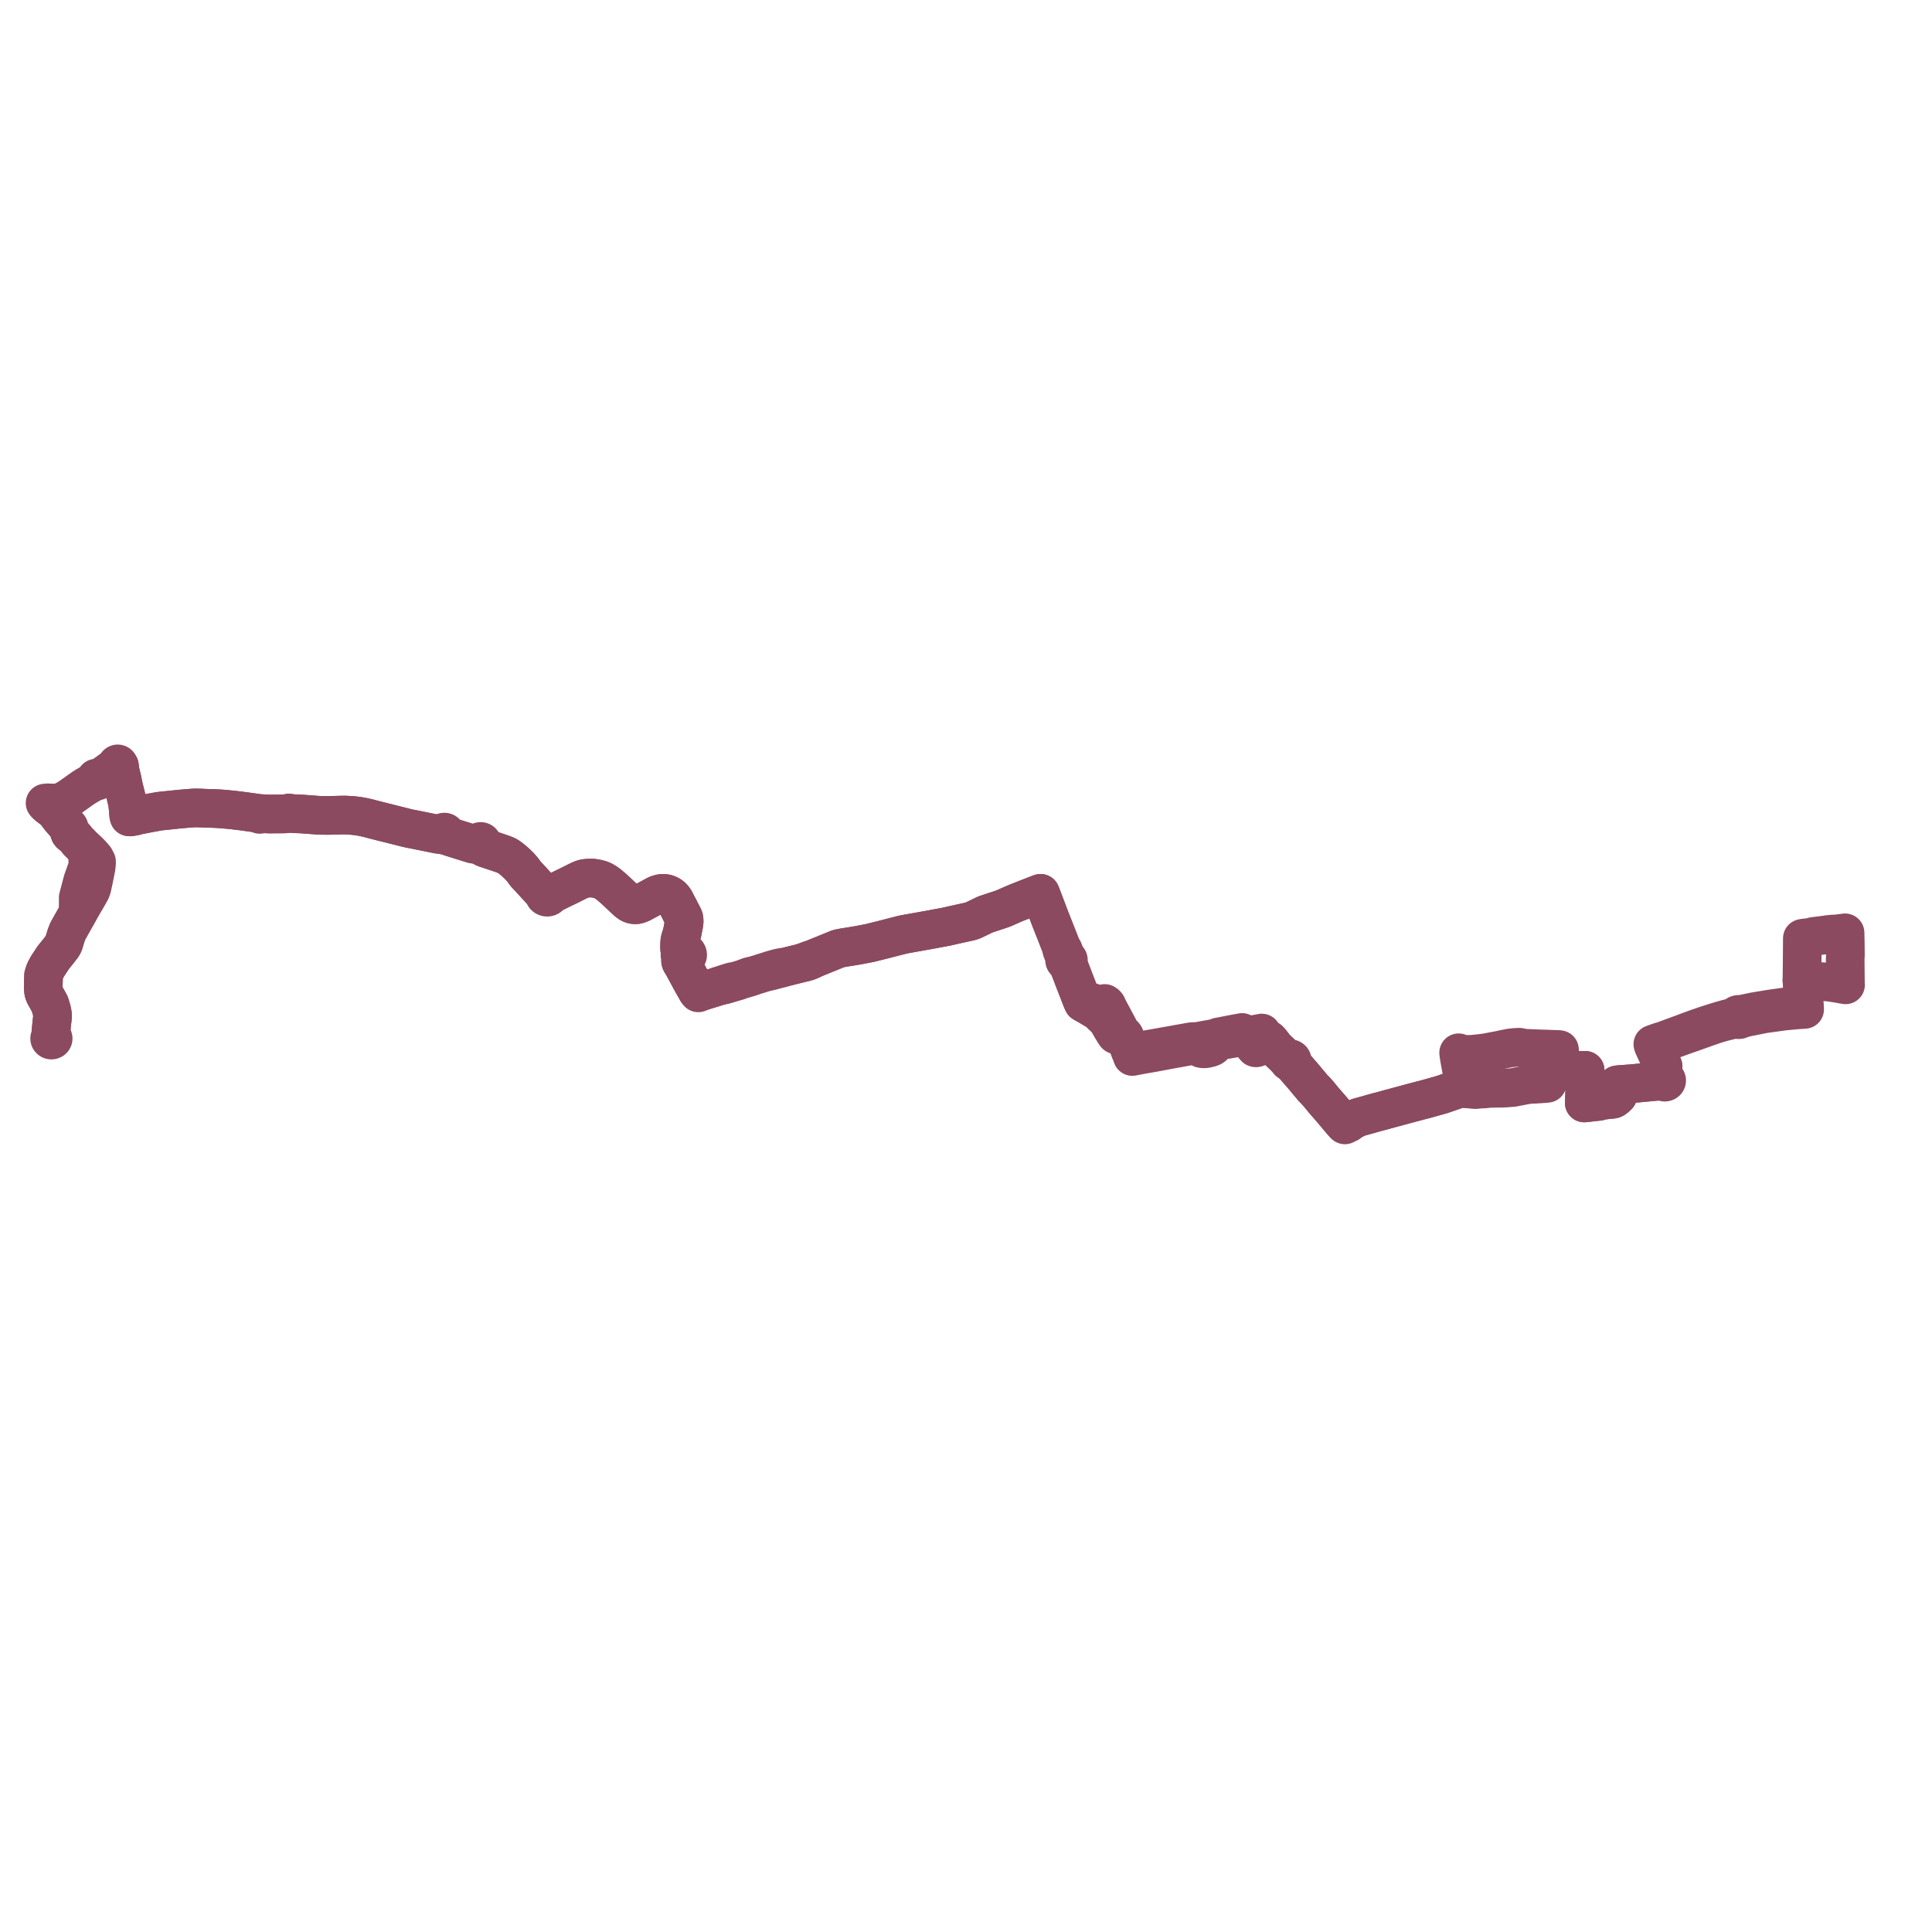     
<svg width="893.779" height="893.779" version="1.1"
     xmlns="http://www.w3.org/2000/svg">

  <title>Plan de ligne</title>
  <desc>Du 0000-00-00 au 9999-01-01</desc>

<path d='M 23.818 474.772 L 23.732 475.675 L 23.655 476.458 L 23.525 477.782 L 23.534 478.396 L 23.536 478.669 L 23.539 478.991 L 23.555 479.451 L 23.584 479.735 L 23.348 479.822 L 23.154 479.969 L 23.021 480.162 L 22.963 480.382 L 22.984 480.607 L 23.083 480.815 L 23.26 480.995 L 23.493 481.113 L 23.758 481.158 L 24.025 481.125 L 24.266 481.018 L 24.453 480.847 L 24.572 480.622 L 24.596 480.374 L 24.524 480.134 L 24.364 479.93 L 24.136 479.785 L 23.865 479.717 L 23.584 479.735 L 23.555 479.451 L 23.539 478.991 L 23.536 478.669 L 23.534 478.396 L 23.525 477.782 L 23.655 476.458 L 23.673 476.278 L 23.732 475.675 L 23.925 473.65 L 24.19 471.356 L 24.318 470.252 L 24.328 469.991 L 24.182 468.707 L 23.844 467.068 L 23.791 466.896 L 23.042 464.456 L 21.629 461.884 L 20.654 460.168 L 20.239 459.01 L 20.109 458.152 L 20 456.854 L 20.103 453.055 L 20.158 451.2 L 20.88 449.043 L 21.402 448.086 L 22.012 446.965 L 24.638 442.979 L 26.516 440.651 L 27.187 439.82 L 28.756 437.781 L 29.17 437.096 L 29.521 436.329 L 29.804 435.377 L 30.365 433.488 L 30.595 432.744 L 31.41 430.682 L 33.375 427.169 L 33.851 426.327 L 35.668 423.111 L 36.226 422.123 L 36.299 421.984 L 37.538 419.876 L 38.171 418.762 L 40.549 414.698 L 42.064 411.987 L 42.516 410.744 L 43.317 407.027 L 44.016 403.553 L 44.442 401.434 L 44.671 399.297 L 44.674 398.954 L 44.643 398.549 L 43.877 397.078 L 43.478 396.62 L 43.402 396.538 L 42.678 395.763 L 41.274 394.273 L 39.782 392.863 L 38.708 391.87 L 38.208 391.408 L 37.039 390.157 L 36.505 389.677 L 36.073 389.227 L 34.419 387.195 L 34.13 386.902 L 33.672 386.557 L 33.046 386.098 L 32.661 385.806 L 32.466 385.601 L 32.298 385.358 L 32.104 384.874 L 32.088 384.768 L 32.048 384.495 L 31.929 382.834 L 31.822 382.622 L 30.485 381.503 L 29.057 379.871 L 27.991 378.654 L 25.956 375.998 L 25.511 375.472 L 24.284 374.358 L 23.472 373.749 L 22.507 373.028 L 23.409 371.516 L 25.05 371.568 L 26.055 371.564 L 26.93 371.468 L 27.856 371.194 L 29.825 370.416 L 32.622 368.754 L 32.89 368.577 L 33.12 368.373 L 33.389 368.153 L 33.56 368.027 L 33.938 367.771 L 35.181 366.89 L 38.542 364.507 L 39.717 363.758 L 43.447 361.614 L 44.074 361.16 L 44.234 361.044 L 44.395 361.177 L 44.592 361.264 L 44.808 361.301 L 45.028 361.282 L 45.267 361.195 L 45.459 361.043 L 45.586 360.845 L 45.633 360.622 L 45.595 360.397 L 45.72 360.308 L 48.542 358.29 L 52.36 355.561 L 53.567 354.459 L 53.81 354.221 L 54.121 354.002 L 54.23 354.083 L 54.362 354.129 L 54.503 354.134 L 54.64 354.1 L 54.755 354.028 L 54.838 353.927 L 55.127 354.129 L 55.239 354.304 L 55.273 354.501 L 55.374 355.411 L 55.464 356.224 L 55.749 357.603 L 56.465 360.471 L 56.526 360.777 L 57.158 363.939 L 57.853 366.714 L 58.115 367.761 L 58.225 368.198 L 58.354 368.739 L 58.925 371.178 L 59.014 371.604 L 59.326 374.381 L 59.56 377.247 L 59.604 377.403 L 59.74 377.88 L 59.907 377.869 L 60.065 377.877 L 60.227 377.908 L 60.352 377.916 L 60.507 377.89 L 62.081 377.612 L 62.609 377.519 L 62.772 377.472 L 63.28 377.271 L 63.443 377.227 L 65.276 376.868 L 66.045 376.718 L 66.987 376.535 L 67.212 376.492 L 69.268 376.091 L 72.788 375.454 L 73.382 375.346 L 74.106 375.243 L 80.691 374.566 L 81.274 374.492 L 83.45 374.285 L 84.074 374.224 L 86.437 374.011 L 89.176 373.813 L 90.581 373.748 L 92.583 373.795 L 94.817 373.903 L 95.258 373.918 L 95.592 373.931 L 96.7 373.961 L 98.191 374 L 99.603 374.051 L 100.193 374.08 L 102.092 374.193 L 105.276 374.468 L 108.189 374.763 L 112.368 375.272 L 119.453 376.269 L 120.121 376.336 L 120.557 376.359 L 122.434 376.483 L 124.658 376.574 L 127.881 376.56 L 130.345 376.535 L 131.149 376.526 L 131.607 376.515 L 132.089 376.485 L 132.326 376.475 L 132.788 376.406 L 133.189 376.282 L 133.62 376.137 L 134.95 376.332 L 136.048 376.44 L 139.272 376.548 L 144.568 376.946 L 146.706 377.106 L 147.629 377.176 L 151.16 377.221 L 151.72 377.224 L 152.357 377.21 L 152.734 377.202 L 153.68 377.181 L 154.326 377.167 L 155.032 377.151 L 155.372 377.144 L 155.805 377.134 L 157.702 377.082 L 158.618 377.07 L 159.446 377.058 L 161.629 377.156 L 163.771 377.322 L 164.636 377.432 L 165.987 377.604 L 168.044 377.976 L 169.932 378.403 L 170.729 378.596 L 171.546 378.817 L 173.631 379.357 L 174.417 379.557 L 175.493 379.831 L 179.564 380.852 L 179.894 380.935 L 180.747 381.15 L 187.111 382.747 L 187.867 382.948 L 189.669 383.353 L 190.894 383.591 L 191.654 383.731 L 202.713 385.976 L 202.934 385.985 L 203.758 385.987 L 204.444 385.796 L 204.715 385.721 L 204.781 385.963 L 204.935 386.172 L 205.159 386.323 L 205.428 386.401 L 205.711 386.396 L 205.975 386.308 L 206.192 386.147 L 206.384 386.315 L 206.599 386.504 L 207.489 386.898 L 208.731 387.313 L 209.587 387.585 L 210.151 387.764 L 210.407 387.845 L 210.695 387.936 L 211.183 388.089 L 218.631 390.424 L 219.109 390.531 L 219.381 390.556 L 219.704 390.586 L 220.44 390.498 L 221.635 390.154 L 221.741 390.327 L 221.899 390.465 L 222.097 390.556 L 222.316 390.592 L 222.537 390.571 L 222.783 391.205 L 223.085 391.591 L 223.375 391.845 L 223.712 392.05 L 224.538 392.398 L 229.461 394.034 L 230.257 394.3 L 233.115 395.289 L 234.293 395.78 L 234.916 396.114 L 235.877 396.788 L 237.026 397.678 L 238.508 398.939 L 240.381 400.763 L 241.011 401.446 L 242.003 402.634 L 243.038 404.123 L 245.49 406.746 L 245.712 406.989 L 249.894 411.556 L 250.424 412.12 L 250.709 412.408 L 251.264 413.014 L 251.776 413.47 L 251.725 413.708 L 251.727 413.951 L 251.782 414.188 L 251.968 414.526 L 252.26 414.8 L 252.517 414.942 L 252.804 415.033 L 253.222 415.066 L 253.633 414.99 L 254.001 414.813 L 254.196 414.654 L 254.354 414.467 L 254.469 414.257 L 254.539 414.032 L 255.163 413.655 L 255.707 413.317 L 256.708 412.849 L 256.911 412.753 L 261.149 410.686 L 262.705 409.938 L 263.965 409.307 L 267.515 407.527 L 269.374 406.702 L 270.601 406.383 L 271.89 406.255 L 273.859 406.189 L 274.658 406.293 L 275.223 406.366 L 276.039 406.503 L 277.667 406.934 L 278.67 407.308 L 279.641 407.839 L 280.519 408.384 L 280.788 408.581 L 281.633 409.192 L 282.498 409.953 L 282.832 410.229 L 283.02 410.384 L 284.066 411.287 L 285.344 412.469 L 286.96 414.015 L 288.361 415.311 L 290 416.813 L 290.808 417.491 L 291.275 417.795 L 291.275 417.795 L 291.679 418.032 L 292.164 418.263 L 292.626 418.403 L 293.129 418.499 L 293.482 418.533 L 293.841 418.551 L 294.287 418.556 L 294.807 418.471 L 295.016 418.437 L 295.801 418.159 L 296.627 417.819 L 298.595 416.77 L 298.972 416.567 L 299.997 416.017 L 300.954 415.493 L 301.685 415.092 L 302.465 414.665 L 302.85 414.454 L 303.074 414.331 L 303.316 414.198 L 303.581 414.053 L 304.264 413.773 L 305.333 413.454 L 305.866 413.338 L 306.496 413.283 L 307.175 413.306 L 307.85 413.375 L 308.484 413.523 L 308.993 413.716 L 309.444 413.915 L 309.996 414.21 L 310.324 414.456 L 310.604 414.66 L 310.994 414.991 L 311.329 415.389 L 311.83 415.99 L 312.477 417.103 L 313.241 418.643 L 313.391 418.895 L 313.916 419.889 L 314.471 420.943 L 315.132 422.254 L 315.423 422.807 L 315.755 423.403 L 316.039 423.949 L 316.356 424.725 L 316.426 425.27 L 316.47 425.692 L 316.499 425.972 L 316.488 426.634 L 316.287 428.009 L 316.144 428.637 L 315.706 430.948 L 315.5 431.79 L 315.206 432.823 L 314.714 434.39 L 314.649 434.601 L 314.537 435.151 L 314.49 435.523 L 314.457 435.98 L 314.419 436.541 L 314.402 437.298 L 314.393 437.989 L 314.414 438.97 L 314.563 439.3 L 314.649 439.811 L 314.726 440.081 L 314.753 440.487 L 314.746 440.779 L 314.683 441.171 L 314.599 441.42 L 314.564 441.68 L 314.578 441.94 L 314.641 442.194 L 314.751 442.437 L 314.906 442.659 L 314.952 442.896 L 314.932 443.174 L 314.889 443.401 L 314.863 443.539 L 314.794 443.86 L 314.764 444.286 L 314.823 444.598 L 315.041 445.128 L 315.288 445.58 L 315.632 446.054 L 317.427 449.333 L 318.307 450.98 L 319.365 452.943 L 319.757 453.651 L 320.712 455.382 L 321.011 455.891 L 321.71 457.082 L 322.449 458.566 L 322.737 458.925 L 322.84 459.054 L 322.967 459.212 L 323.051 459.316 L 324.17 458.859 L 324.308 458.802 L 324.5 458.723 L 325.168 458.45 L 325.43 458.372 L 326.103 458.17 L 327.189 457.838 L 328.021 457.583 L 330.145 456.934 L 332.223 456.276 L 333.074 456.086 L 333.789 455.917 L 334.549 455.757 L 335.476 455.541 L 335.97 455.412 L 337.644 454.907 L 338.516 454.63 L 341.178 453.862 L 341.552 453.722 L 341.847 453.503 L 343.572 452.953 L 344.173 452.864 L 346.871 452.077 L 347.87 451.738 L 348.753 451.338 L 349.582 451.083 L 350.342 450.848 L 351.36 450.555 L 353.741 449.778 L 354.879 449.581 L 356.272 449.292 L 357.435 448.989 L 359.217 448.505 L 361.74 447.865 L 362.555 447.609 L 363.142 447.398 L 363.802 447.238 L 364.759 447.005 L 365.576 446.792 L 371.192 445.405 L 372.345 445.183 L 373.594 444.834 L 374.32 444.575 L 375.076 444.222 L 375.41 444.066 L 375.664 443.849 L 376.116 443.658 L 377.129 443.23 L 377.666 443.001 L 384.69 440.144 L 386.587 439.373 L 387.737 438.906 L 388.855 438.642 L 390.384 438.356 L 394.179 437.755 L 395.499 437.535 L 397.45 437.201 L 402.339 436.264 L 409.153 434.557 L 410.588 434.187 L 415.167 433.007 L 418.298 432.238 L 431.362 429.906 L 432.961 429.584 L 433.465 429.495 L 434.67 429.279 L 435.048 429.212 L 436.961 428.852 L 437.787 428.693 L 438.758 428.476 L 442.953 427.523 L 448.437 426.328 L 449.385 426.06 L 450.361 425.693 L 455.913 423.019 L 457.726 422.421 L 463.274 420.593 L 464.41 420.163 L 469.132 418.08 L 471.286 417.205 L 472.385 416.793 L 472.706 416.638 L 474.281 416.011 L 481.367 413.268 L 481.512 413.646 L 481.659 414.008 L 481.772 414.286 L 484.449 421.331 L 485.742 424.734 L 486.522 426.711 L 488.775 432.421 L 490.833 437.695 L 491.346 439.01 L 491.219 439.576 L 491.399 440.047 L 492.487 442.782 L 492.698 443.341 L 492.799 443.608 L 492.639 443.775 L 492.49 444.05 L 492.495 444.26 L 492.571 444.523 L 492.744 444.747 L 493.014 444.914 L 493.334 444.982 L 493.662 444.942 L 493.732 445.137 L 493.845 445.444 L 494.952 448.224 L 495.095 448.589 L 495.185 448.817 L 496.301 451.722 L 496.461 452.148 L 496.621 452.574 L 496.656 452.681 L 496.984 453.5 L 497.058 453.697 L 497.132 453.895 L 497.223 454.139 L 497.356 454.466 L 497.505 454.823 L 497.545 454.928 L 497.608 455.098 L 497.97 456.058 L 498.035 456.226 L 498.923 458.504 L 499.275 459.42 L 500.24 461.931 L 500.466 462.519 L 500.678 462.98 L 501.069 463.842 L 501.53 464.121 L 501.737 464.239 L 501.853 464.305 L 502.222 464.506 L 502.72 464.796 L 503.122 465.044 L 503.397 465.213 L 504.569 465.927 L 505.225 466.312 L 505.878 466.703 L 506.826 467.271 L 507.902 467.874 L 508.284 468.229 L 508.732 468.625 L 509.906 469.84 L 511.174 470.997 L 511.728 471.581 L 512.073 471.946 L 512.463 472.57 L 512.834 473.161 L 512.887 473.253 L 514.143 475.394 L 514.435 475.899 L 515.72 478 L 516.051 478.493 L 516.187 478.638 L 516.329 478.742 L 516.567 478.825 L 516.857 478.857 L 517.534 478.835 L 517.974 478.794 L 518.966 478.815 L 519.233 478.82 L 519.715 478.93 L 520.068 479.138 L 520.156 479.254 L 520.967 481.076 L 521.852 483.325 L 522.68 485.568 L 522.777 485.833 L 523.042 486.549 L 523.279 486.991 L 523.636 487.983 L 523.726 488.232 L 523.843 488.752 L 524.396 488.641 L 528.48 487.862 L 531.247 487.393 L 531.575 487.339 L 532.149 487.234 L 532.687 487.152 L 543.829 485.072 L 544.075 485.03 L 544.21 485.011 L 544.579 484.949 L 550.247 483.913 L 551.247 483.735 L 552.266 483.557 L 553.404 483.367 L 553.664 483.346 L 554.016 483.409 L 554.197 483.779 L 554.394 484.091 L 554.672 484.411 L 555.02 484.672 L 555.322 484.872 L 555.699 485.048 L 556.046 485.132 L 556.394 485.173 L 556.668 485.195 L 557.003 485.202 L 557.404 485.18 L 557.776 485.144 L 558.099 485.103 L 558.336 485.052 L 558.663 484.981 L 558.955 484.908 L 559.241 484.854 L 560 484.618 L 560.383 484.499 L 560.725 484.329 L 561.047 484.133 L 561.295 483.924 L 561.481 483.747 L 561.715 483.434 L 561.843 483.202 L 561.945 482.922 L 561.988 482.597 L 561.98 482.302 L 561.909 481.865 L 562.61 481.722 L 563.452 481.609 L 564.694 481.406 L 569.196 480.613 L 573.666 479.78 L 574.321 479.645 L 575.424 479.374 L 576.748 479.173 L 579.833 478.617 L 582 478.226 L 582.252 478.182 L 582.409 478.155 L 583.715 477.897 L 583.828 478.116 L 584.045 478.388 L 585.718 480.342 L 586.109 480.779 L 586.619 481.401 L 587.035 481.909 L 587.417 482.355 L 588.342 483.434 L 588.842 483.97 L 589.748 484.545 L 593.296 487.884 L 594.229 488.796 L 594.51 489.055 L 595.237 489.929 L 595.991 490.384 L 595.965 490.57 L 595.988 490.756 L 596.061 490.932 L 596.182 491.093 L 596.342 491.224 L 596.627 491.346 L 596.941 491.375 L 597.248 491.308 L 597.542 491.689 L 597.84 492.041 L 599.06 493.478 L 599.887 494.451 L 603.135 498.198 L 603.635 498.774 L 604.393 499.743 L 604.909 500.348 L 605.993 501.626 L 606.053 501.698 L 607.355 503.259 L 607.727 503.636 L 608.431 504.35 L 608.741 504.685 L 609.271 505.272 L 610.269 506.405 L 610.449 506.642 L 612.357 508.96 L 615.537 512.617 L 615.817 512.94 L 615.911 513.048 L 616.088 513.256 L 619.827 517.693 L 620.337 518.295 L 620.771 518.805 L 621.017 519.086 L 621.285 519.387 L 621.594 519.738 L 622.112 520.328 L 622.175 520.399 L 622.696 520.13 L 623.943 519.546 L 624.778 518.879 L 625.44 518.35 L 627.346 517.411 L 627.842 517.166 L 628.235 516.977 L 628.454 516.895 L 628.699 516.812 L 630.965 516.204 L 632.826 515.688 L 634.283 515.268 L 635.364 514.961 L 636.647 514.595 L 638.569 514.095 L 638.79 514.037 L 639.559 513.847 L 640.098 513.689 L 640.353 513.62 L 641.389 513.333 L 645.408 512.242 L 645.824 512.129 L 646.278 512.007 L 652.167 510.421 L 652.502 510.33 L 652.957 510.209 L 656.606 509.236 L 657.574 508.98 L 658.33 508.79 L 658.641 508.713 L 659.196 508.574 L 659.844 508.4 L 660.095 508.333 L 666.759 506.457 L 667.154 506.335 L 667.289 506.291 L 668.254 505.958 L 669.113 505.661 L 669.985 505.361 L 670.371 505.227 L 670.834 505.068 L 671.164 504.95 L 674.127 503.943 L 674.633 503.815 L 675.16 503.717 L 676.479 503.562 L 676.861 503.552 L 677.224 503.564 L 677.939 503.626 L 677.66 502.969 L 677.608 502.79 L 677.537 502.547 L 677.333 501.49 L 676.642 497.693 L 676.529 497.069 L 675.744 492.837 L 675.596 492.037 L 675.261 490.231 L 674.912 487.98 L 674.792 487.03 L 675.788 487.508 L 676.405 487.63 L 677.551 487.719 L 679.263 487.773 L 680.179 487.765 L 681.049 487.734 L 683.387 487.491 L 683.745 487.453 L 684.22 487.404 L 685.887 487.218 L 686.85 487.076 L 687.273 487.018 L 687.466 486.992 L 687.687 486.962 L 688.525 486.801 L 693.553 485.84 L 696.488 485.216 L 697.551 485.014 L 698.471 484.827 L 698.872 484.777 L 699.233 484.736 L 700.136 484.633 L 701.009 484.552 L 702.642 484.461 L 702.985 484.471 L 703.317 484.537 L 704.957 484.904 L 705.449 484.941 L 707.321 485.012 L 708.739 485.075 L 709.705 485.117 L 709.8 485.121 L 710.827 485.16 L 711.919 485.202 L 713.03 485.245 L 713.334 485.257 L 714.251 485.282 L 715.223 485.31 L 715.574 485.323 L 717.826 485.412 L 718.644 485.423 L 720.055 485.482 L 720.92 485.51 L 721.441 485.573 L 721.496 486.292 L 721.511 486.563 L 721.484 488.411 L 721.478 488.902 L 721.445 490.247 L 721.436 490.628 L 721.449 491.279 L 721.408 494.685 L 721.402 495.182 L 721.925 495.179 L 723.977 495.168 L 724.253 495.167 L 724.403 495.166 L 724.61 495.163 L 724.928 495.159 L 725.919 495.145 L 727.296 495.136 L 727.643 495.141 L 727.976 495.141 L 732.367 495.144 L 732.499 495.146 L 732.875 495.15 L 733.317 495.149 L 733.316 495.617 L 733.308 495.89 L 733.305 496.004 L 733.257 498.051 L 733.216 499.424 L 733.169 500.418 L 733.158 502.143 L 733.154 502.482 L 733.149 502.998 L 733.137 503.404 L 733.136 503.861 L 733.13 504.165 L 732.939 509.846 L 732.925 510.252 L 734.059 510.124 L 737.82 509.703 L 739.597 509.518 L 740.028 509.327 L 740.417 509.154 L 743.456 508.798 L 746.019 508.541 L 746.201 508.508 L 746.455 508.422 L 746.818 508.229 L 747.462 507.72 L 748.06 507.177 L 748.466 506.76 L 748.614 506.23 L 748.61 506.112 L 748.598 505.698 L 748.578 505.49 L 748.417 504.104 L 748.218 502.536 L 748.187 502.217 L 748.16 501.862 L 748.634 501.799 L 749.677 501.716 L 749.881 501.698 L 754.999 501.315 L 756.435 501.18 L 768.193 500.075 L 768.816 500.016 L 769.285 499.977 L 769.377 500.219 L 769.553 500.422 L 769.796 500.564 L 770.049 500.625 L 770.311 500.618 L 770.56 500.543 L 770.772 500.407 L 770.929 500.222 L 771.016 500.005 L 771.028 499.774 L 770.945 499.521 L 770.771 499.307 L 770.526 499.157 L 770.238 499.088 L 769.939 499.108 L 769.795 498.322 L 769.702 497.815 L 769.473 496.813 L 769.388 496.533 L 769.269 496.26 L 769.152 496.034 L 768.994 495.811 L 768.795 495.604 L 768.649 495.47 L 768.399 495.272 L 768.234 495.101 L 768.107 494.918 L 767.973 494.61 L 767.635 493.82 L 769.384 493.375 L 768.789 492.071 L 768.332 491.07 L 767.362 489.07 L 765.766 485.615 L 765.425 484.877 L 765.066 484.098 L 766.126 483.739 L 767.258 483.356 L 768.338 482.998 L 769.608 482.385 L 776.837 479.768 L 777.323 479.592 L 778.673 479.106 L 779.729 478.723 L 780.341 478.51 L 783.813 477.303 L 787.388 476.02 L 789.791 475.157 L 790.446 474.948 L 791.616 474.535 L 793.258 473.957 L 793.414 473.902 L 795.737 473.214 L 796.715 472.924 L 797.686 472.677 L 799.29 472.268 L 799.622 472.209 L 802.824 471.378 L 803.251 471.25 L 803.693 471.58 L 804.014 471.691 L 804.356 471.729 L 804.698 471.693 L 805.189 471.491 L 805.558 471.256 L 806.321 471.099 L 807.905 470.669 L 814.337 469.39 L 815.136 469.235 L 815.269 469.187 L 816.169 469.024 L 818.997 468.634 L 824.047 467.938 L 824.558 467.882 L 824.906 467.813 L 825.727 467.723 L 830.841 467.24 L 834.858 466.964 L 834.79 466.045 L 834.685 464.98 L 834.646 464.666 L 834.339 462.157 L 834.154 459.963 L 833.988 457.992 L 833.919 457.168 L 833.823 456.033 L 833.673 454.252 L 833.65 453.978 L 833.613 453.534 L 833.618 453.133 L 833.622 452.753 L 833.705 445.996 L 833.709 445.533 L 833.797 434.515 L 833.798 434.376 L 833.794 434.103 L 834.288 433.997 L 837.541 433.613 L 838.87 433.223 L 839.521 433.136 L 840.699 432.991 L 841.494 432.893 L 843.285 432.672 L 844.64 432.501' fill='transparent' stroke='#8B4A5F' stroke-linecap='round' stroke-linejoin='round' stroke-width='17.876'/><path d='M 845.639 432.373 L 846.114 432.311 L 847.746 432.104 L 848.884 432.074 L 849.534 432.056 L 850.229 431.97 L 852.618 431.671 L 852.916 431.634 L 853.559 431.537 L 853.574 432.361 L 853.579 432.562 L 853.601 433.552 L 853.658 436.042 L 853.709 440.477 L 853.717 441.918 L 853.63 443.304 L 853.621 444.024 L 853.649 447.492 L 853.655 448.143 L 853.727 455.001 L 853.779 455.604 L 852.936 455.458 L 849.617 454.863 L 846.593 454.416 L 846.003 454.34 L 845.815 454.324 L 844.787 454.234 L 843.927 454.218 L 843.317 454.182 L 839.758 453.868 L 834.813 453.596 L 834.12 453.559 L 833.613 453.534 L 833.65 453.978 L 833.673 454.252 L 833.823 456.033 L 833.919 457.168 L 833.988 457.992 L 834.08 459.085 L 834.154 459.963 L 834.339 462.157 L 834.646 464.666 L 834.685 464.98 L 828.666 465.556 L 825.423 465.88 L 824.502 465.986 L 824.28 466.018 L 823.714 466.109 L 822.596 466.266 L 818.929 466.782 L 815.758 467.307 L 814.826 467.461 L 814.671 467.487 L 813.991 467.599 L 811.589 467.997 L 807.182 468.915 L 805.812 469.224 L 805.09 469.443 L 804.736 469.308 L 804.353 469.263 L 803.971 469.312 L 803.665 469.426 L 803.399 469.6 L 803.186 469.823 L 802.97 470.342 L 802.476 470.454 L 799.328 471.23 L 799.035 471.292 L 797.351 471.772 L 795.436 472.319 L 793.412 472.95 L 792.174 473.335 L 791.7 473.483 L 790.075 474.013 L 789.393 474.226 L 784.727 475.826 L 779.901 477.61 L 779.302 477.832 L 778.251 478.238 L 776.914 478.72 L 776.429 478.899 L 771.943 480.557 L 769.369 481.509 L 767.84 481.931 L 766.871 482.27 L 765.622 482.722 L 764.637 483.079 L 764.8 483.504 L 765.066 484.098 L 765.425 484.877 L 765.766 485.615 L 767.362 489.07 L 768.332 491.07 L 768.789 492.071 L 769.384 493.375 L 767.635 493.82 L 767.973 494.61 L 768.107 494.918 L 768.234 495.101 L 768.399 495.272 L 768.649 495.47 L 768.795 495.604 L 768.994 495.811 L 769.152 496.034 L 769.269 496.26 L 769.388 496.533 L 769.473 496.813 L 769.702 497.815 L 769.795 498.322 L 769.939 499.108 L 769.7 499.196 L 769.5 499.341 L 769.357 499.531 L 769.283 499.749 L 769.285 499.977 L 768.816 500.016 L 768.193 500.075 L 754.999 501.315 L 749.881 501.698 L 749.677 501.716 L 748.634 501.799 L 748.16 501.862 L 748.187 502.217 L 748.218 502.536 L 748.417 504.104 L 748.578 505.49 L 748.598 505.698 L 748.61 506.112 L 748.614 506.23 L 748.466 506.76 L 748.06 507.177 L 747.462 507.72 L 746.818 508.229 L 746.455 508.422 L 746.201 508.508 L 746.019 508.541 L 743.456 508.798 L 740.417 509.154 L 740.028 509.327 L 739.597 509.518 L 737.82 509.703 L 734.059 510.124 L 732.925 510.252 L 732.939 509.846 L 733.116 504.581 L 733.13 504.165 L 733.136 503.861 L 733.137 503.404 L 733.149 502.998 L 733.154 502.482 L 733.158 502.143 L 733.169 500.418 L 733.216 499.424 L 733.257 498.051 L 733.29 496.651 L 733.305 496.004 L 733.308 495.89 L 733.316 495.617 L 733.317 495.149 L 732.875 495.15 L 732.499 495.146 L 732.367 495.144 L 727.976 495.141 L 727.643 495.141 L 727.296 495.136 L 725.919 495.145 L 724.928 495.159 L 724.61 495.163 L 724.403 495.166 L 724.253 495.167 L 723.977 495.168 L 721.925 495.179 L 721.402 495.182 L 721.004 495.182 L 717.323 495.181 L 716.07 495.181 L 715.708 495.181 L 715.705 495.593 L 715.703 495.808 L 715.695 496.782 L 715.694 496.868 L 715.732 498.796 L 715.772 500.796 L 715.779 501.17 L 715.004 501.263 L 714.306 501.309 L 712.583 501.422 L 710.265 501.581 L 710.006 501.59 L 708.415 501.65 L 707.501 501.71 L 706.548 501.828 L 705.12 502.096 L 701.939 502.697 L 701.592 502.763 L 700.124 503.05 L 699.797 503.105 L 699.473 503.14 L 698.982 503.164 L 698.549 503.198 L 696.525 503.354 L 695.306 503.419 L 693.821 503.441 L 692.643 503.443 L 690.444 503.494 L 688.914 503.536 L 688.694 503.546 L 688.444 503.564 L 688.102 503.606 L 687.665 503.672 L 687.441 503.702 L 686.821 503.762 L 686.407 503.799 L 686.209 503.802 L 685.772 503.788 L 685.576 503.783 L 685.365 503.792 L 683.005 504.037 L 682.643 504.061 L 682.388 504.055 L 682.059 504.032 L 681.583 503.991 L 680.279 503.867 L 679.34 503.778 L 679.101 503.756 L 677.939 503.626 L 677.224 503.564 L 676.861 503.552 L 676.479 503.562 L 675.16 503.717 L 674.633 503.815 L 674.127 503.943 L 672.289 504.568 L 671.164 504.95 L 670.834 505.068 L 670.371 505.227 L 669.985 505.361 L 669.113 505.661 L 668.254 505.958 L 667.289 506.291 L 667.154 506.335 L 666.759 506.457 L 660.095 508.333 L 659.844 508.4 L 659.196 508.574 L 658.641 508.713 L 658.33 508.79 L 657.574 508.98 L 656.606 509.236 L 652.957 510.209 L 652.502 510.33 L 652.167 510.421 L 647.126 511.778 L 646.278 512.007 L 645.824 512.129 L 645.408 512.242 L 641.389 513.333 L 640.353 513.62 L 640.098 513.689 L 639.559 513.847 L 638.79 514.037 L 638.569 514.095 L 636.647 514.595 L 635.364 514.961 L 634.283 515.268 L 632.826 515.688 L 630.965 516.204 L 628.699 516.812 L 628.454 516.895 L 628.235 516.977 L 627.842 517.166 L 627.346 517.411 L 625.44 518.35 L 624.016 518.676 L 623.485 518.827 L 622.263 519.415 L 622.099 519.494 L 621.594 519.738 L 621.285 519.387 L 621.017 519.086 L 620.771 518.805 L 620.337 518.295 L 619.827 517.693 L 616.088 513.256 L 615.911 513.048 L 615.817 512.94 L 615.537 512.617 L 614.996 511.996 L 612.357 508.96 L 610.449 506.642 L 610.269 506.405 L 609.271 505.272 L 608.741 504.685 L 608.431 504.35 L 607.727 503.636 L 607.355 503.259 L 606.053 501.698 L 605.993 501.626 L 604.909 500.348 L 604.393 499.743 L 603.635 498.774 L 603.135 498.198 L 599.887 494.451 L 597.84 492.041 L 597.542 491.689 L 597.248 491.308 L 597.511 491.153 L 597.698 490.929 L 597.787 490.661 L 597.766 490.384 L 597.639 490.128 L 597.421 489.927 L 597.165 489.811 L 596.881 489.77 L 596.597 489.809 L 596.341 489.924 L 595.926 489.85 L 595.596 489.623 L 594.51 489.055 L 594.229 488.796 L 593.296 487.884 L 589.748 484.545 L 589.184 483.609 L 588.252 482.403 L 587.937 482.03 L 587.561 481.582 L 587.114 481.099 L 586.619 481.401 L 585.841 481.854 L 584.893 482.497 L 583.609 483.316 L 582.961 483.761 L 582.388 484.121 L 581.475 484.667 L 581.177 484.736 L 580.918 484.738 L 580.76 484.698 L 580.12 483.957 L 579.765 483.548 L 579.446 483.178 L 579.124 482.806 L 578.767 482.392 L 578.406 481.975 L 577.983 481.485 L 577.673 481.127 L 577.361 480.766 L 576.983 480.329 L 576.652 479.946 L 576.448 479.682 L 575.424 479.374 L 574.847 478.146 L 574.776 477.996 L 574.63 477.635 L 573.751 477.795 L 573.246 477.886 L 570.98 478.298 L 568.658 478.746 L 567.43 478.984 L 564.536 479.553 L 564.199 479.608 L 563.515 479.74 L 562.708 480.095 L 562.098 480.262 L 561.327 480.463 L 558.796 480.902 L 558.586 480.939 L 557.884 481.065 L 557.416 481.147 L 557.19 481.192 L 556.838 481.261 L 553.964 481.774 L 553.055 481.823 L 552.163 481.852 L 551.849 481.857 L 551.482 481.862 L 550.929 481.958 L 550.445 482.035 L 550.173 482.078 L 547.638 482.537 L 544.741 483.047 L 544.406 483.111 L 543.924 483.204 L 533.848 484.993 L 532.603 485.212 L 532.237 485.277 L 531.682 485.368 L 531.167 485.448 L 529.912 485.709 L 524.127 486.821 L 523.802 486.884 L 523.279 486.991 L 523.042 486.549 L 522.777 485.833 L 522.68 485.568 L 521.852 483.325 L 520.967 481.076 L 520.156 479.254 L 520.068 479.138 L 519.715 478.93 L 519.75 478.744 L 519.271 478.481 L 519.141 478.359 L 518.906 478.115 L 518.57 477.661 L 517.435 475.446 L 516.702 474.032 L 516.467 473.57 L 515.813 472.408 L 515.433 471.665 L 515.164 471.164 L 515.005 470.866 L 514.307 469.561 L 513.064 467.237 L 512.95 467.02 L 511.996 465.027 L 511.736 464.748 L 511.55 464.554 L 511.059 464.225 L 510.734 464.298 L 510.101 464.498 L 508.582 464.978 L 508.13 464.997 L 506.538 464.268 L 506.034 464.041 L 505.675 463.892 L 505.202 463.732 L 504.733 463.777 L 504.083 463.983 L 503.957 464.021 L 503.322 464.207 L 503.11 464.264 L 502.897 464.322 L 502.222 464.506 L 501.853 464.305 L 501.737 464.239 L 501.53 464.121 L 501.069 463.842 L 500.678 462.98 L 500.466 462.519 L 500.24 461.931 L 499.925 461.111 L 499.275 459.42 L 498.923 458.504 L 498.035 456.226 L 497.97 456.058 L 497.608 455.098 L 497.545 454.928 L 497.505 454.823 L 497.356 454.466 L 497.223 454.139 L 497.132 453.895 L 497.058 453.697 L 496.984 453.5 L 496.656 452.681 L 496.621 452.574 L 496.461 452.148 L 496.301 451.722 L 495.185 448.817 L 495.095 448.589 L 494.952 448.224 L 493.845 445.444 L 493.732 445.137 L 493.662 444.942 L 493.917 444.823 L 494.115 444.637 L 494.235 444.405 L 494.263 444.159 L 494.203 443.917 L 494.059 443.704 L 493.815 443.525 L 493.608 443.451 L 493.401 443.418 L 493.083 442.603 L 492.043 439.87 L 491.831 439.394 L 491.589 439.202 L 491.346 439.01 L 490.833 437.695 L 488.775 432.421 L 487.103 428.184 L 486.522 426.711 L 485.742 424.734 L 484.449 421.331 L 481.772 414.286 L 481.659 414.008 L 481.512 413.646 L 481.367 413.268 L 475.349 415.597 L 474.281 416.011 L 472.706 416.638 L 472.385 416.793 L 471.286 417.205 L 469.132 418.08 L 464.41 420.163 L 463.274 420.593 L 455.913 423.019 L 450.361 425.693 L 449.385 426.06 L 448.437 426.328 L 442.953 427.523 L 438.758 428.476 L 437.787 428.693 L 436.961 428.852 L 435.048 429.212 L 434.67 429.279 L 433.465 429.495 L 432.961 429.584 L 431.362 429.906 L 418.298 432.238 L 415.167 433.007 L 409.153 434.557 L 402.339 436.264 L 397.45 437.201 L 395.499 437.535 L 394.179 437.755 L 390.384 438.356 L 388.855 438.642 L 387.737 438.906 L 386.587 439.373 L 384.69 440.144 L 379.549 442.235 L 377.666 443.001 L 377.129 443.23 L 376.116 443.658 L 375.664 443.849 L 375.319 443.867 L 374.854 443.986 L 374.332 444.166 L 373.617 444.435 L 372.266 444.934 L 371.811 445.152 L 371.192 445.405 L 370.773 445.508 L 365.576 446.792 L 364.759 447.005 L 363.142 447.398 L 362.497 447.427 L 362.142 447.465 L 361.658 447.534 L 361.093 447.623 L 360.528 447.743 L 359.093 448.099 L 357.329 448.599 L 356.706 448.765 L 356.516 448.83 L 354.269 449.598 L 353.741 449.778 L 351.36 450.555 L 350.342 450.848 L 348.753 451.338 L 347.813 451.497 L 347.022 451.657 L 346.756 451.733 L 346.114 451.916 L 343.95 452.799 L 343.572 452.953 L 341.847 453.503 L 340.656 453.792 L 339.998 453.962 L 339.294 454.041 L 338.965 454.091 L 338.357 454.233 L 337.452 454.499 L 335.344 455.169 L 334.61 455.411 L 333.801 455.678 L 333.142 455.896 L 332.514 456.103 L 332.223 456.276 L 330.939 456.682 L 330.145 456.934 L 327.189 457.838 L 326.103 458.17 L 325.43 458.372 L 325.168 458.45 L 324.426 458.447 L 324.007 458.445 L 323.584 458.369 L 323.26 458.311 L 323.239 458.299 L 322.418 457.834 L 321.71 457.082 L 321.011 455.891 L 320.712 455.382 L 319.757 453.651 L 319.365 452.943 L 318.307 450.98 L 317.427 449.333 L 317.017 448.584 L 315.632 446.054 L 315.288 445.58 L 315.041 445.128 L 315.012 444.668 L 315.061 444.329 L 315.219 443.956 L 315.41 443.75 L 315.476 443.678 L 315.765 443.464 L 316.136 443.288 L 316.422 443.296 L 316.706 443.264 L 316.98 443.193 L 317.238 443.083 L 317.481 442.932 L 317.692 442.748 L 317.865 442.535 L 317.996 442.3 L 318.08 442.049 L 318.114 441.789 L 318.1 441.528 L 318.036 441.273 L 317.924 441.031 L 317.768 440.808 L 317.571 440.611 L 317.34 440.447 L 317.093 440.323 L 316.826 440.235 L 316.547 440.186 L 316.262 440.176 L 315.98 440.208 L 315.571 440.081 L 315.133 439.835 L 314.981 439.736 L 314.77 439.534 L 314.563 439.3 L 314.414 438.97 L 314.393 437.989 L 314.402 437.298 L 314.419 436.541 L 314.457 435.98 L 314.49 435.523 L 314.537 435.151 L 314.649 434.601 L 314.714 434.39 L 315.206 432.823 L 315.5 431.79 L 315.706 430.948 L 316.144 428.637 L 316.287 428.009 L 316.488 426.634 L 316.499 425.972 L 316.47 425.692 L 316.426 425.27 L 316.356 424.725 L 316.039 423.949 L 315.755 423.403 L 315.423 422.807 L 315.132 422.254 L 314.471 420.943 L 313.916 419.889 L 313.391 418.895 L 313.241 418.643 L 312.477 417.103 L 311.83 415.99 L 311.329 415.389 L 310.994 414.991 L 310.604 414.66 L 310.324 414.456 L 309.996 414.21 L 309.444 413.915 L 308.993 413.716 L 308.484 413.523 L 307.85 413.375 L 307.175 413.306 L 306.496 413.283 L 305.866 413.338 L 305.333 413.454 L 304.264 413.773 L 303.581 414.053 L 299.997 416.017 L 297.773 417.212 L 296.627 417.819 L 295.926 418.115 L 295.016 418.437 L 294.287 418.556 L 293.658 418.549 L 293.129 418.499 L 292.626 418.403 L 292.164 418.263 L 291.754 418.077 L 291.275 417.795 L 290.808 417.491 L 290.093 416.898 L 289.454 416.312 L 287.216 414.263 L 285.882 412.976 L 285.636 412.738 L 285.344 412.469 L 284.066 411.287 L 283.02 410.384 L 282.832 410.229 L 282.498 409.953 L 281.633 409.192 L 280.788 408.581 L 280.519 408.384 L 279.641 407.839 L 278.67 407.308 L 277.667 406.934 L 276.039 406.503 L 275.223 406.366 L 274.658 406.293 L 273.859 406.189 L 271.89 406.255 L 270.601 406.383 L 269.374 406.702 L 267.515 407.527 L 262.705 409.938 L 261.149 410.686 L 256.911 412.753 L 256.708 412.849 L 255.772 413.055 L 255.01 413.156 L 254.291 413.09 L 254.036 412.853 L 253.721 412.682 L 253.365 412.588 L 252.994 412.579 L 252.633 412.654 L 252.307 412.809 L 251.54 412.693 L 251.023 412.425 L 250.579 412.209 L 250.424 412.12 L 249.894 411.556 L 249.334 410.945 L 245.712 406.989 L 245.49 406.746 L 243.038 404.123 L 242.003 402.634 L 241.011 401.446 L 240.381 400.763 L 238.508 398.939 L 237.026 397.678 L 235.877 396.788 L 234.916 396.114 L 234.293 395.78 L 233.115 395.289 L 230.257 394.3 L 229.461 394.034 L 224.538 392.398 L 223.712 392.05 L 223.375 391.845 L 223.085 391.591 L 222.783 391.205 L 222.537 390.571 L 222.746 390.491 L 222.918 390.362 L 223.038 390.193 L 223.096 390 L 223.086 389.801 L 223.014 389.62 L 222.885 389.466 L 222.712 389.349 L 222.509 389.281 L 222.291 389.267 L 222.066 389.313 L 221.867 389.416 L 221.712 389.567 L 221.618 389.753 L 221.591 389.955 L 221.635 390.154 L 220.44 390.498 L 219.704 390.586 L 219.381 390.556 L 219.109 390.531 L 218.631 390.424 L 217.113 389.948 L 211.183 388.089 L 210.695 387.936 L 210.407 387.845 L 210.151 387.764 L 209.587 387.585 L 208.731 387.313 L 207.489 386.898 L 206.599 386.504 L 206.384 386.315 L 206.192 386.147 L 206.319 385.969 L 206.383 385.766 L 206.379 385.556 L 206.307 385.354 L 206.174 385.179 L 205.974 385.037 L 205.733 384.953 L 205.476 384.939 L 205.225 384.994 L 205.005 385.113 L 204.838 385.286 L 204.738 385.495 L 204.715 385.721 L 204.444 385.796 L 203.758 385.987 L 202.934 385.985 L 202.713 385.976 L 201.77 385.784 L 191.654 383.731 L 190.894 383.591 L 189.669 383.353 L 187.867 382.948 L 187.111 382.747 L 180.747 381.15 L 179.564 380.852 L 175.493 379.831 L 174.417 379.557 L 173.631 379.357 L 172.577 379.084 L 171.546 378.817 L 170.729 378.596 L 169.932 378.403 L 168.044 377.976 L 165.987 377.604 L 164.636 377.432 L 163.771 377.322 L 161.629 377.156 L 159.446 377.058 L 157.702 377.082 L 155.805 377.134 L 155.372 377.144 L 155.032 377.151 L 154.326 377.167 L 153.68 377.181 L 152.734 377.202 L 152.357 377.21 L 151.72 377.224 L 151.16 377.221 L 147.629 377.176 L 146.706 377.106 L 144.568 376.946 L 139.272 376.548 L 136.048 376.44 L 134.95 376.332 L 133.62 376.137 L 133.189 376.282 L 132.788 376.406 L 132.326 376.475 L 132.089 376.485 L 131.607 376.515 L 131.149 376.526 L 127.881 376.56 L 124.658 376.574 L 122.434 376.483 L 120.557 376.359 L 120.121 376.336 L 120.145 376.752 L 120.121 376.336 L 119.453 376.269 L 112.368 375.272 L 108.189 374.763 L 105.276 374.468 L 102.092 374.193 L 100.193 374.08 L 99.603 374.051 L 98.191 374 L 96.7 373.961 L 95.592 373.931 L 95.258 373.918 L 94.817 373.903 L 92.583 373.795 L 90.581 373.748 L 89.176 373.813 L 87.248 373.952 L 86.437 374.011 L 84.074 374.224 L 83.45 374.285 L 81.274 374.492 L 80.691 374.566 L 74.106 375.243 L 73.382 375.346 L 72.788 375.454 L 69.268 376.091 L 67.212 376.492 L 66.987 376.535 L 66.045 376.718 L 63.443 377.227 L 63.28 377.271 L 62.772 377.472 L 62.609 377.519 L 62.081 377.612 L 60.507 377.89 L 60.352 377.916 L 60.227 377.908 L 60.065 377.877 L 59.907 377.869 L 59.74 377.88 L 59.604 377.403 L 59.56 377.247 L 59.326 374.381 L 59.014 371.604 L 58.925 371.178 L 58.354 368.739 L 58.225 368.198 L 58.115 367.761 L 57.853 366.714 L 57.158 363.939 L 56.526 360.777 L 56.465 360.471 L 55.749 357.603 L 55.464 356.224 L 55.374 355.411 L 55.273 354.501 L 55.239 354.304 L 55.127 354.129 L 54.838 353.927 L 54.88 353.808 L 54.875 353.684 L 54.824 353.567 L 54.734 353.471 L 54.613 353.407 L 54.474 353.38 L 54.333 353.394 L 54.205 353.448 L 54.104 353.535 L 54.04 353.647 L 54.021 353.771 L 54.049 353.894 L 54.121 354.002 L 53.81 354.221 L 53.567 354.459 L 52.36 355.561 L 45.72 360.308 L 45.595 360.397 L 45.488 360.211 L 45.323 360.061 L 45.115 359.961 L 44.883 359.921 L 44.647 359.942 L 44.417 359.982 L 44.232 360.179 L 44.104 360.383 L 44.06 360.612 L 44.105 360.841 L 44.234 361.044 L 44.074 361.16 L 43.447 361.614 L 39.717 363.758 L 38.542 364.507 L 33.938 367.771 L 33.56 368.027 L 33.389 368.153 L 33.12 368.373 L 32.89 368.577 L 32.622 368.754 L 29.825 370.416 L 27.856 371.194 L 26.93 371.468 L 26.055 371.564 L 25.05 371.568 L 23.409 371.516 L 22.154 371.388 L 21.274 371.476 L 20.852 371.509 L 21.256 372.004 L 22.131 372.752 L 22.507 373.028 L 23.472 373.749 L 24.284 374.358 L 25.511 375.472 L 25.956 375.998 L 27.991 378.654 L 30.485 381.503 L 31.822 382.622 L 31.929 382.834 L 32.048 384.495 L 32.088 384.768 L 32.104 384.874 L 32.298 385.358 L 32.466 385.601 L 32.661 385.806 L 33.046 386.098 L 33.672 386.557 L 34.13 386.902 L 34.419 387.195 L 36.073 389.227 L 36.505 389.677 L 37.039 390.157 L 38.208 391.408 L 38.708 391.87 L 39.782 392.863 L 41.274 394.273 L 42.678 395.763 L 40.747 397.284 L 40.604 397.567 L 40.609 400.18 L 40.466 401.21 L 38.511 406.682 L 38.352 407.078 L 37.643 409.732 L 36.183 415.274 L 36.188 418.643 L 36.189 419.084 L 36.16 419.873 L 36.163 420.556 L 36.156 421.267 L 36.299 421.984 L 36.226 422.123 L 35.668 423.111 L 33.851 426.327 L 33.375 427.169 L 31.41 430.682 L 30.595 432.744 L 30.365 433.488 L 29.804 435.377 L 29.521 436.329 L 29.17 437.096 L 28.756 437.781 L 27.187 439.82 L 26.516 440.651 L 24.638 442.979 L 22.012 446.965 L 21.402 448.086 L 20.88 449.043 L 20.158 451.2 L 20.103 453.055 L 20 456.854 L 20.109 458.152 L 20.239 459.01 L 20.654 460.168 L 21.629 461.884 L 23.042 464.456 L 23.791 466.896 L 23.844 467.068 L 24.182 468.707 L 24.328 469.991 L 24.318 470.252 L 24.19 471.356 L 23.925 473.65 L 23.732 475.675 L 23.655 476.458' fill='transparent' stroke='#8B4A5F' stroke-linecap='round' stroke-linejoin='round' stroke-width='17.876'/>
</svg>

